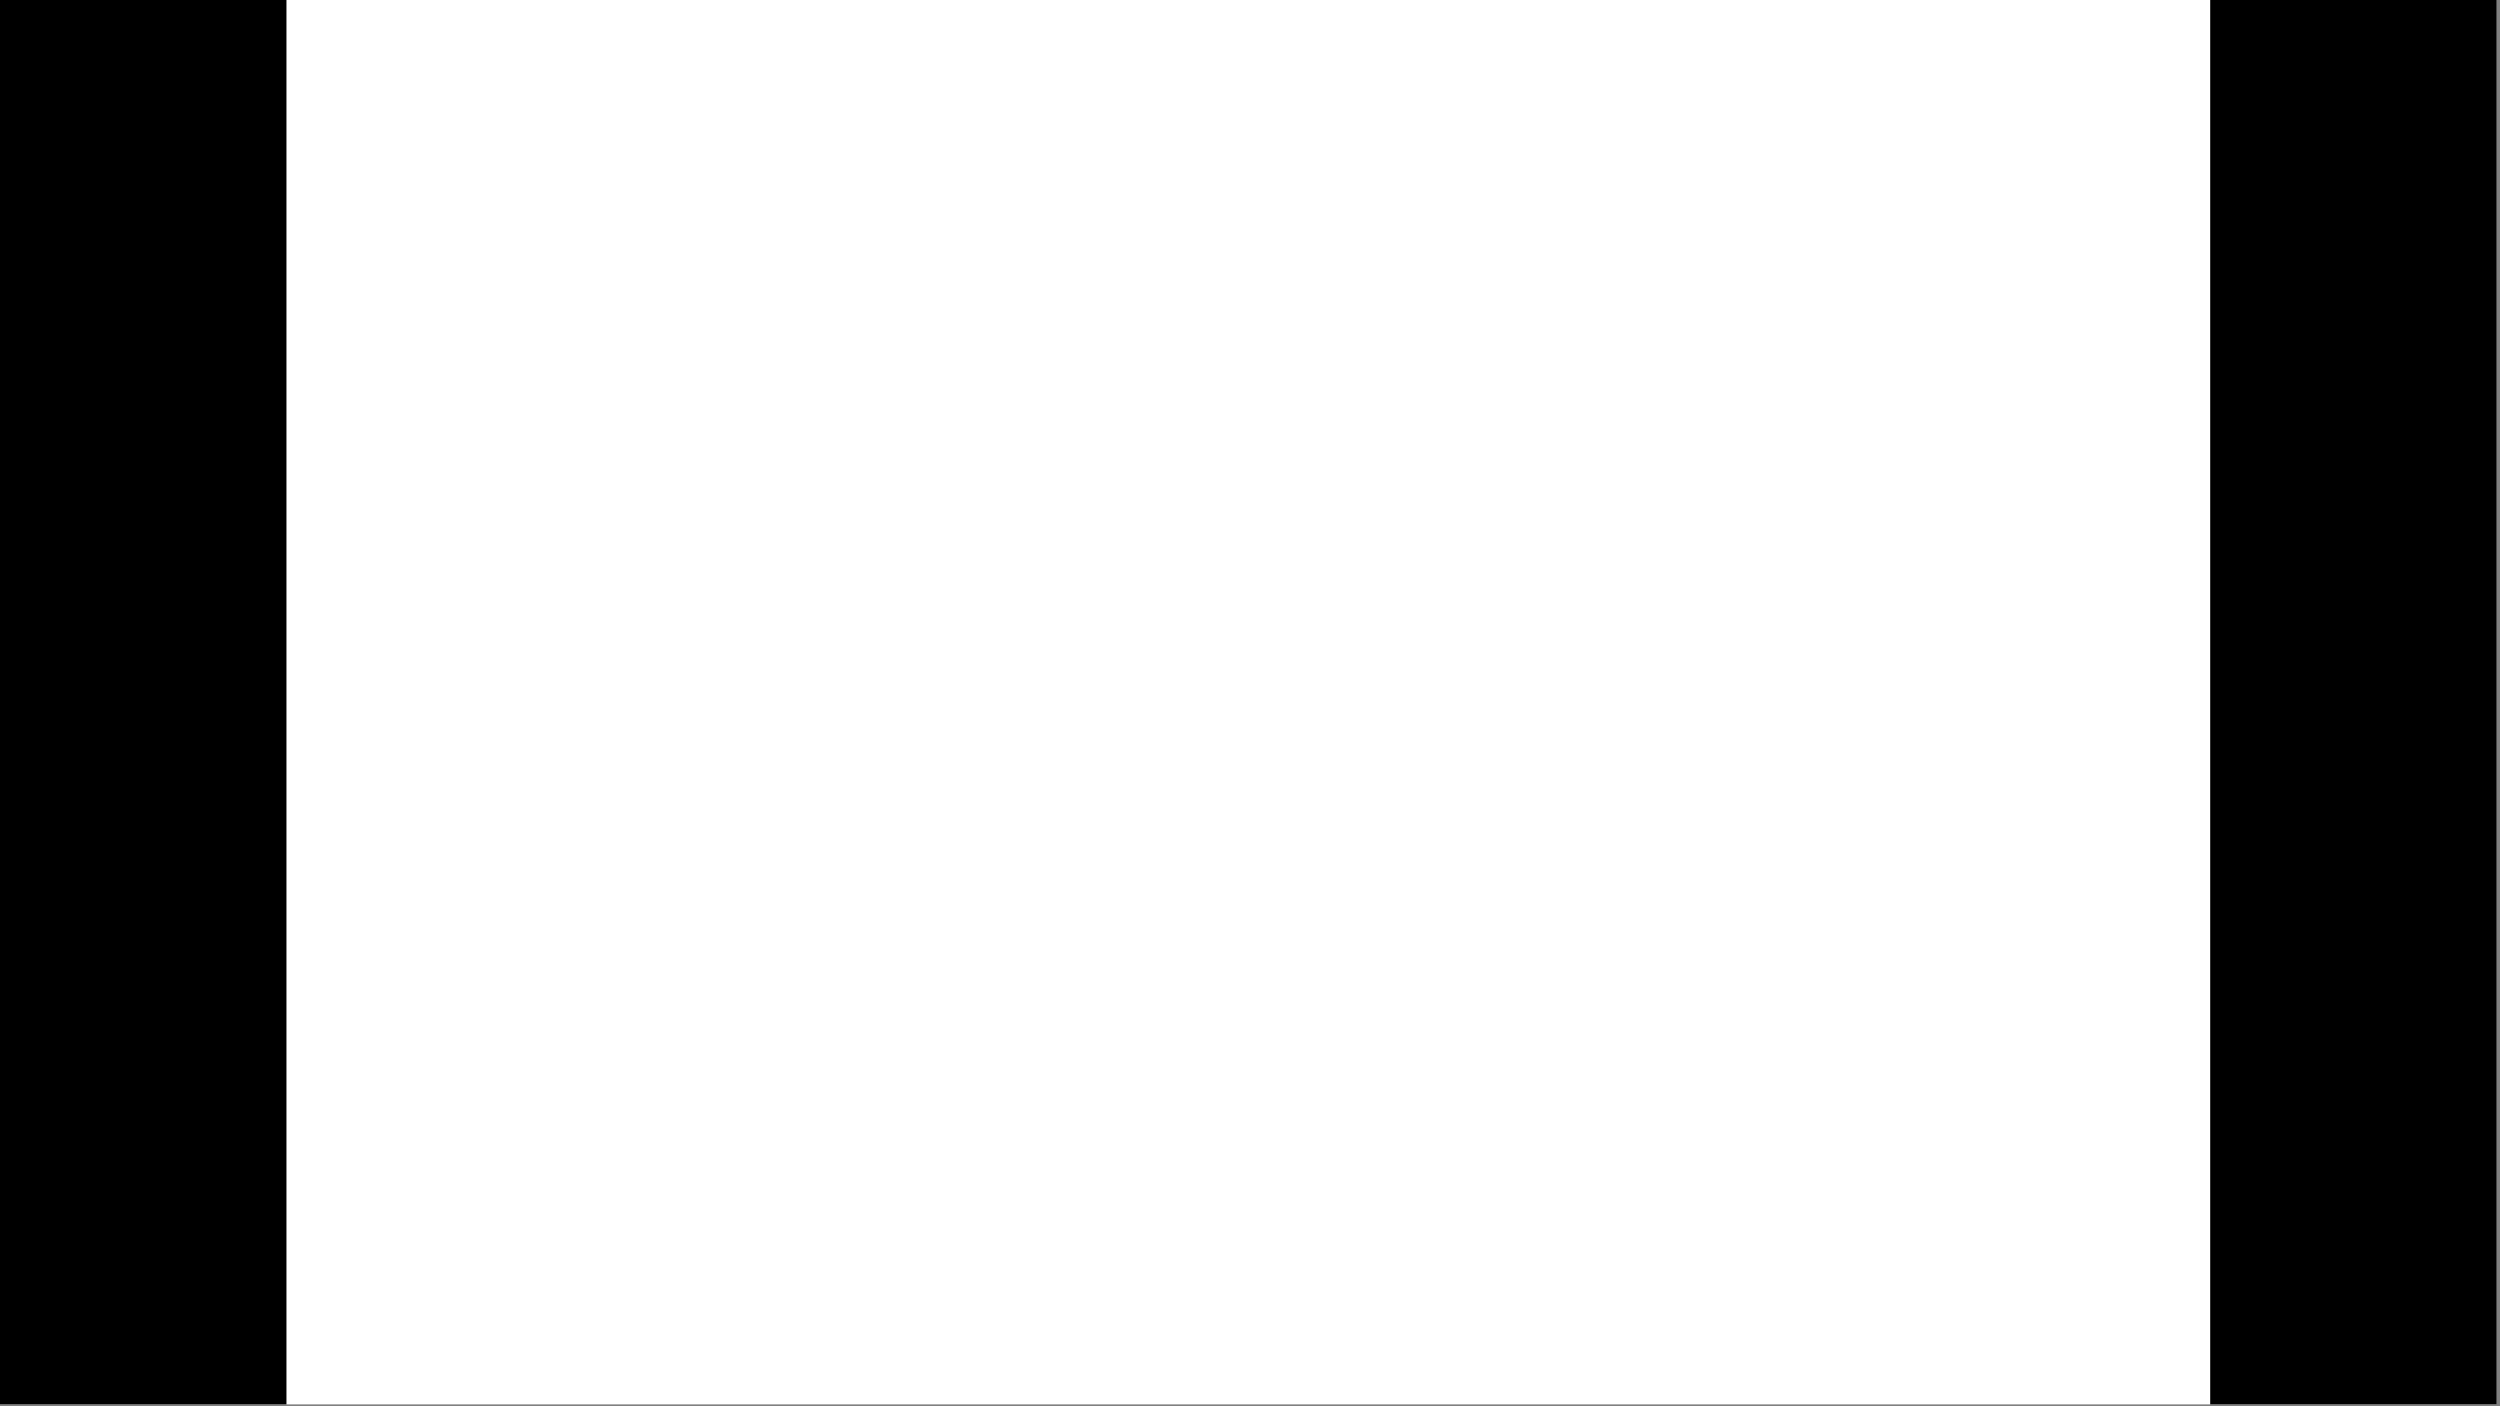 <?xml version="1.0" encoding="UTF-8" standalone="no"?>
<svg version="1.1" xmlns="http://www.w3.org/2000/svg" viewBox="0 0 3840 2160">
	<rect x="0" y="0" width="3840" height="2160" fill="#808080" stroke="none"/>
	<g transform="scale(0.32)">
		<title>Aspect ratio conversion bars, by Adam Stanislav</title>
		<desc>Use this to convert a video shot with the HDTV 16:9 aspect ratio compromise to the 1026:749 ratio resulting from shooting on 16 mm film with its 10.26 mm width and 7.49 mm height. And, no, 1026:749 cannot be expressed by smaller numbers (at least not integers) because, even though neither 1026 nor 749 is a prime number, the two share no common divisor. This is rather surprising as various film formats tend to follow the ancient rule that the two sides of an image should be a ratio of two small integers. Many think the reason for this rule was that ancient Greeks had some profound philosophical reasons for it. And not just because not all cultures on the planet were influenced by the Greeks. Personally, I suspect the reasons were quite pragmatic: It is easy to produce a canvas or papyrus, or whatever surface, cutting it down to the ratio of two small numbers, as you can just cut a stick of a random length, then use it to measure the width of four stick lengths and height of three stick lengths (or any other ratio as long as it involves small numbers). You can then make a larger or smaller copy because you can recreate the surface by using the same ratio just with a different stick. Of course, nowadays, we can measure things with a microscopic precision, but that wasn’t the case until around the 20th Century! And, seriously, folks, has anyone ever heard of a film screen with the width-to-height ratio of 1026:749? Of course, 1026/749 = 1.369826352 (etc), while the Academy Ratio is 1.375:1 (which actually is 11:8, a ratio of two small numbers).</desc>

		<rect id="Background" width="11984" height="6741" fill="#FFF"/>

		<g id="Mask">
			<title>Masking bar</title>

			<rect id="Left" width="1375" height="6741"/>
			<rect id="Right" x="10609" width="1375" height="6741"/>
		</g>
	</g>
</svg>

